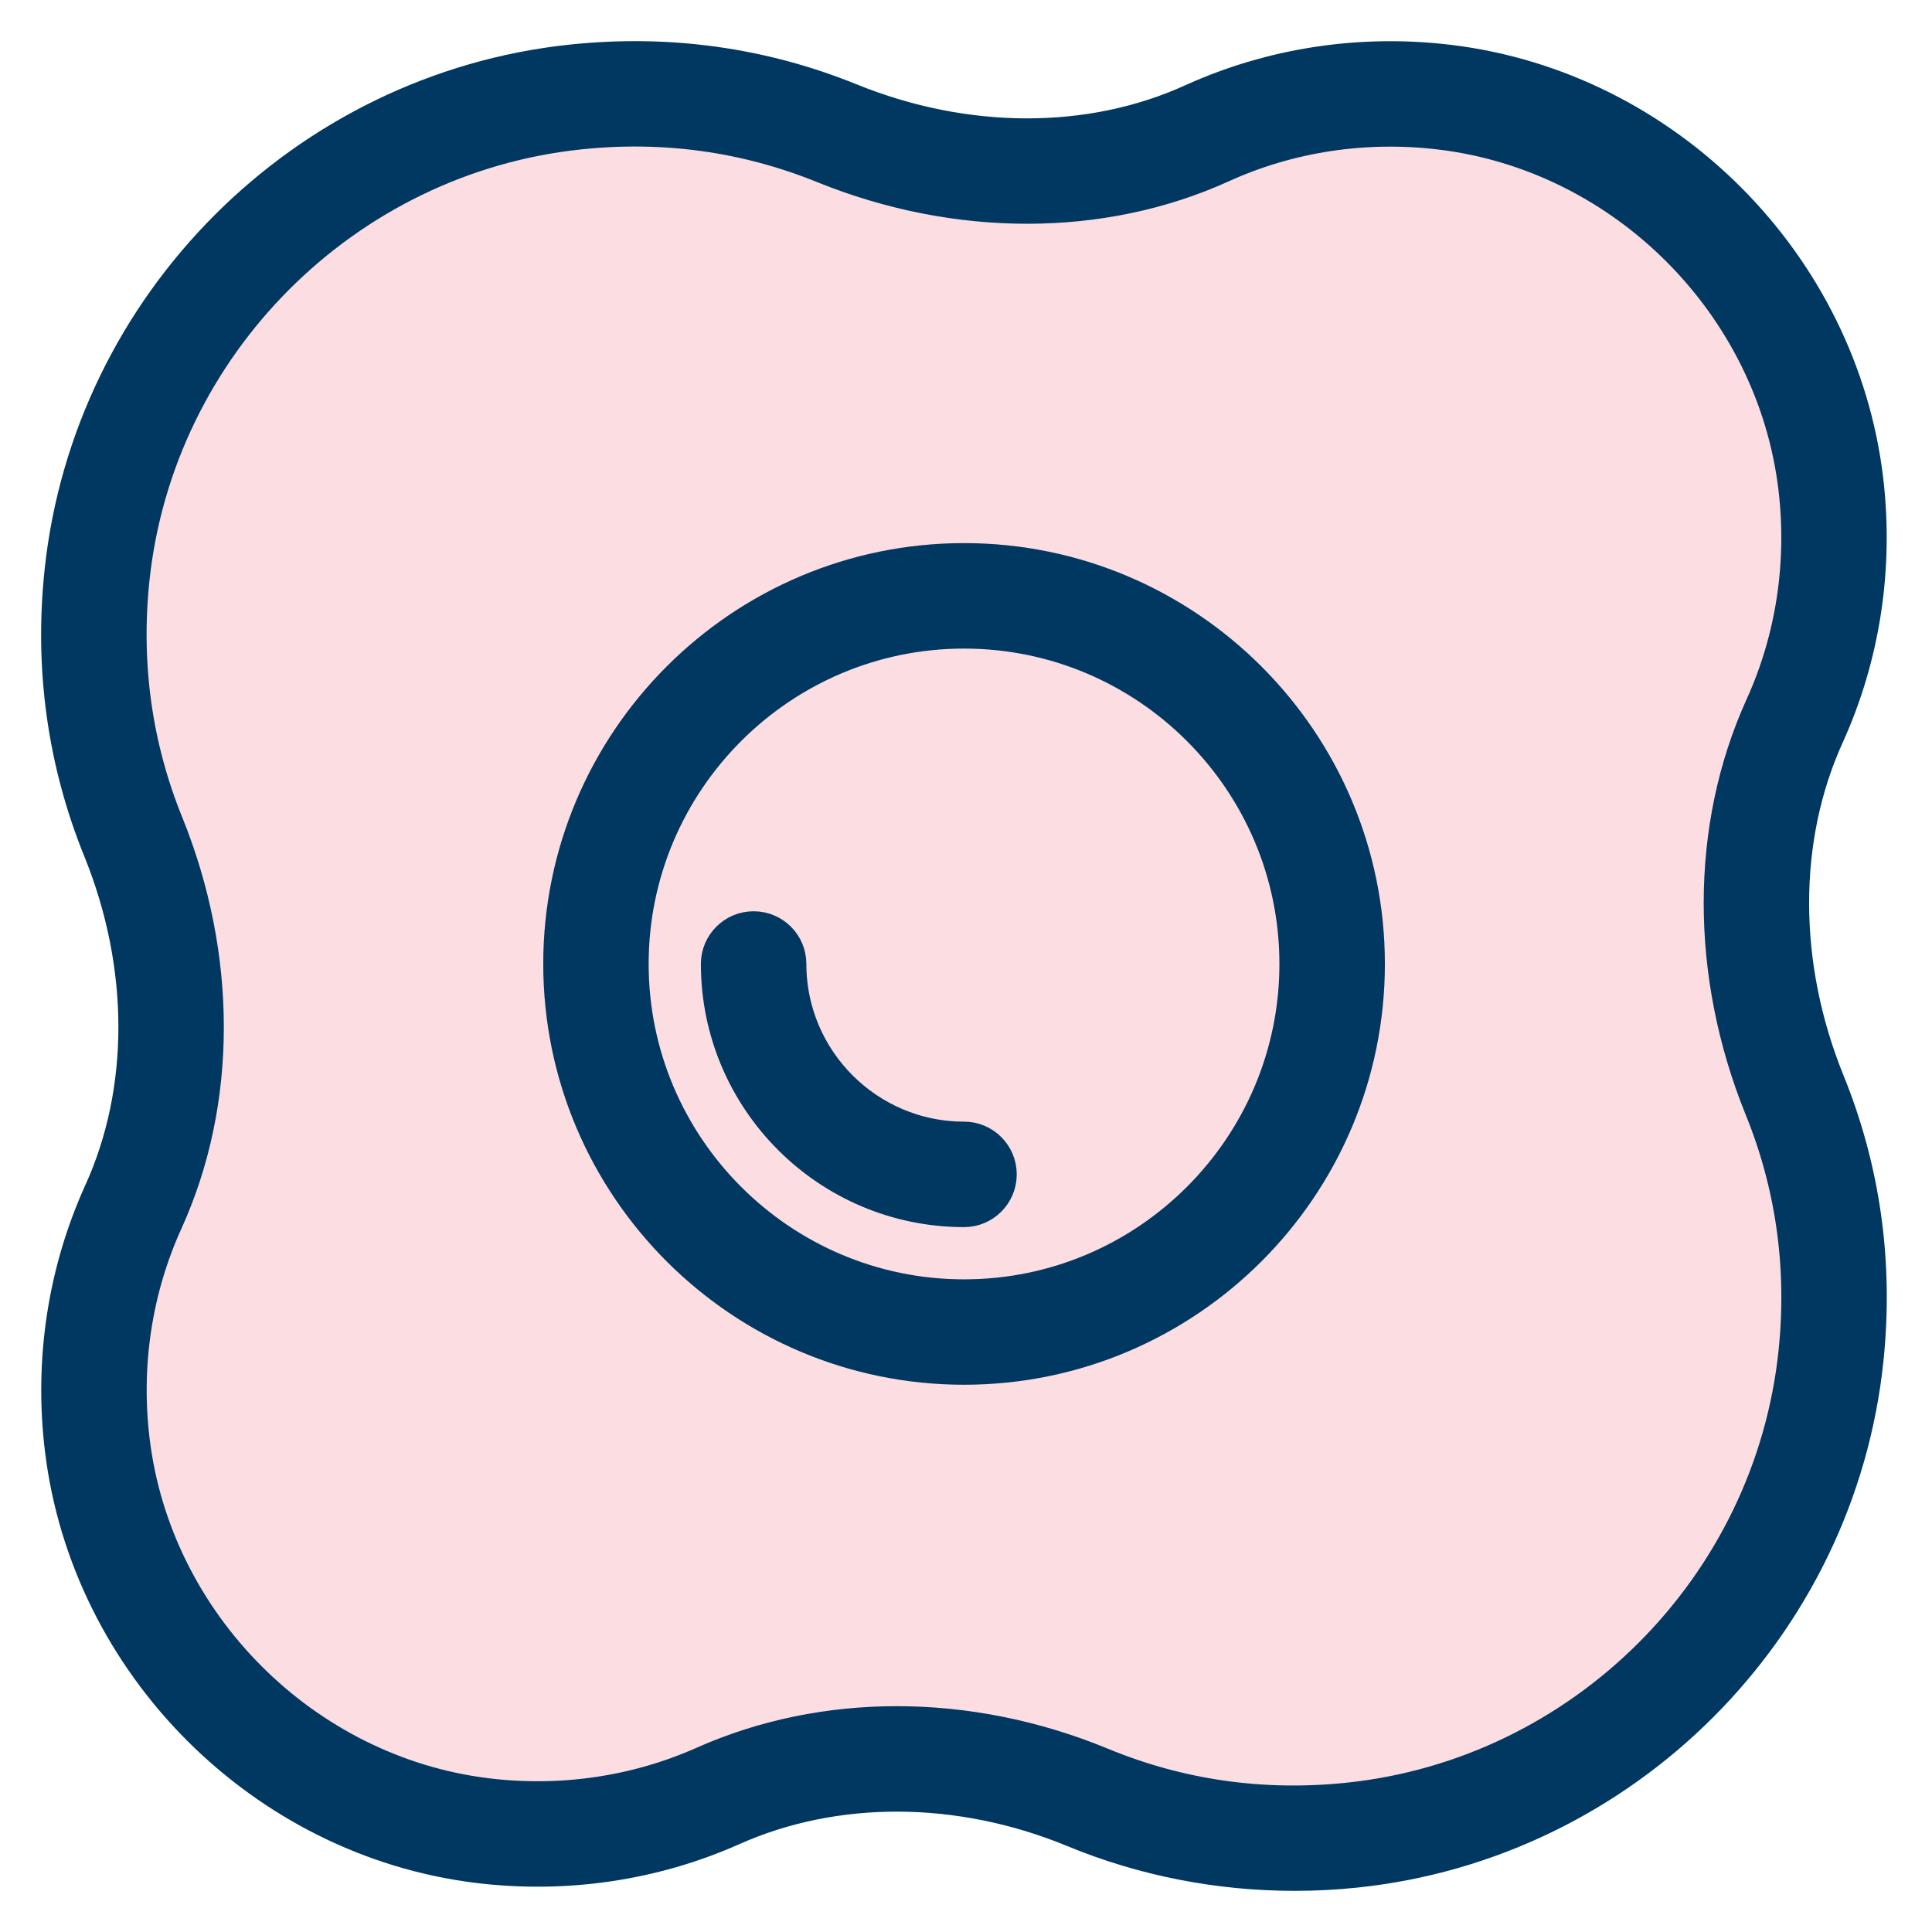 <svg width="27" height="27" viewBox="0 0 27 27" fill="none" xmlns="http://www.w3.org/2000/svg">
<path fill-rule="evenodd" clip-rule="evenodd" d="M25.279 18.911C24.93 22.284 22.229 24.986 18.858 25.337C17.63 25.464 16.44 25.294 15.32 24.831C14.414 24.457 13.463 24.269 12.533 24.269C11.618 24.269 10.723 24.451 9.909 24.813C8.936 25.246 7.853 25.405 6.775 25.273C4.136 24.948 1.988 22.796 1.669 20.155C1.538 19.067 1.703 17.974 2.148 16.995C2.887 15.37 2.889 13.396 2.152 11.579C1.701 10.467 1.538 9.286 1.667 8.07C2.022 4.715 4.716 2.021 8.071 1.666C9.286 1.536 10.467 1.7 11.58 2.151C13.396 2.887 15.371 2.886 16.996 2.147C17.975 1.702 19.068 1.537 20.155 1.668C22.809 1.988 24.963 4.148 25.277 6.803C25.405 7.885 25.239 8.972 24.797 9.946C24.05 11.591 24.047 13.587 24.792 15.421C25.24 16.527 25.404 17.702 25.279 18.911Z" fill="#FBDDE2"/>
<path d="M13.473 8.015C10.464 8.015 8.017 10.463 8.017 13.471C8.017 16.48 10.464 18.927 13.473 18.927C16.481 18.927 18.929 16.48 18.929 13.471C18.929 10.463 16.481 8.015 13.473 8.015ZM13.473 18.304C10.808 18.304 8.64 16.136 8.64 13.471C8.64 10.807 10.808 8.639 13.473 8.639C16.137 8.639 18.305 10.807 18.305 13.471C18.305 16.136 16.137 18.304 13.473 18.304Z" fill="#003861" stroke="#003861" stroke-width="0.85" stroke-linejoin="round"/>
<path d="M13.473 16.1C12.023 16.1 10.844 14.921 10.844 13.471C10.844 13.299 10.704 13.16 10.532 13.16C10.36 13.16 10.22 13.299 10.22 13.471C10.22 15.265 11.679 16.724 13.473 16.724C13.645 16.724 13.784 16.584 13.784 16.412C13.784 16.24 13.645 16.1 13.473 16.1Z" fill="#003861" stroke="#003861" stroke-width="0.85" stroke-linejoin="round"/>
<path d="M25.369 15.187C24.689 13.511 24.687 11.695 25.364 10.204C25.853 9.127 26.037 7.925 25.896 6.73C25.548 3.793 23.165 1.404 20.229 1.049C19.027 0.904 17.82 1.088 16.737 1.58C15.267 2.248 13.472 2.246 11.813 1.573C10.605 1.083 9.323 0.907 8.005 1.046C4.359 1.432 1.432 4.359 1.046 8.005C0.906 9.324 1.084 10.605 1.574 11.813C2.246 13.472 2.248 15.267 1.58 16.737C1.088 17.82 0.904 19.028 1.05 20.23C1.403 23.152 3.779 25.532 6.699 25.892C7.889 26.038 9.086 25.862 10.162 25.383C11.648 24.721 13.442 24.73 15.082 25.408C16.028 25.799 17.055 26 18.092 26C18.368 26 18.645 25.986 18.922 25.957C22.586 25.576 25.52 22.64 25.899 18.975C26.035 17.663 25.857 16.389 25.369 15.187ZM25.279 18.911C24.93 22.284 22.229 24.986 18.857 25.337C17.63 25.464 16.44 25.294 15.32 24.831C14.414 24.457 13.463 24.269 12.533 24.269C11.618 24.269 10.723 24.451 9.909 24.813C8.936 25.246 7.853 25.405 6.775 25.273C4.136 24.948 1.988 22.796 1.669 20.155C1.537 19.067 1.703 17.974 2.148 16.995C2.887 15.37 2.888 13.396 2.152 11.579C1.701 10.467 1.538 9.286 1.666 8.07C2.022 4.715 4.715 2.021 8.071 1.666C9.286 1.536 10.467 1.7 11.579 2.151C13.396 2.887 15.37 2.886 16.996 2.147C17.974 1.702 19.068 1.537 20.155 1.668C22.808 1.988 24.963 4.148 25.277 6.803C25.405 7.885 25.239 8.972 24.797 9.946C24.049 11.591 24.047 13.587 24.791 15.421C25.24 16.527 25.404 17.702 25.279 18.911Z" fill="#003861" stroke="#003861" stroke-width="0.85" stroke-linejoin="round"/>
</svg>
